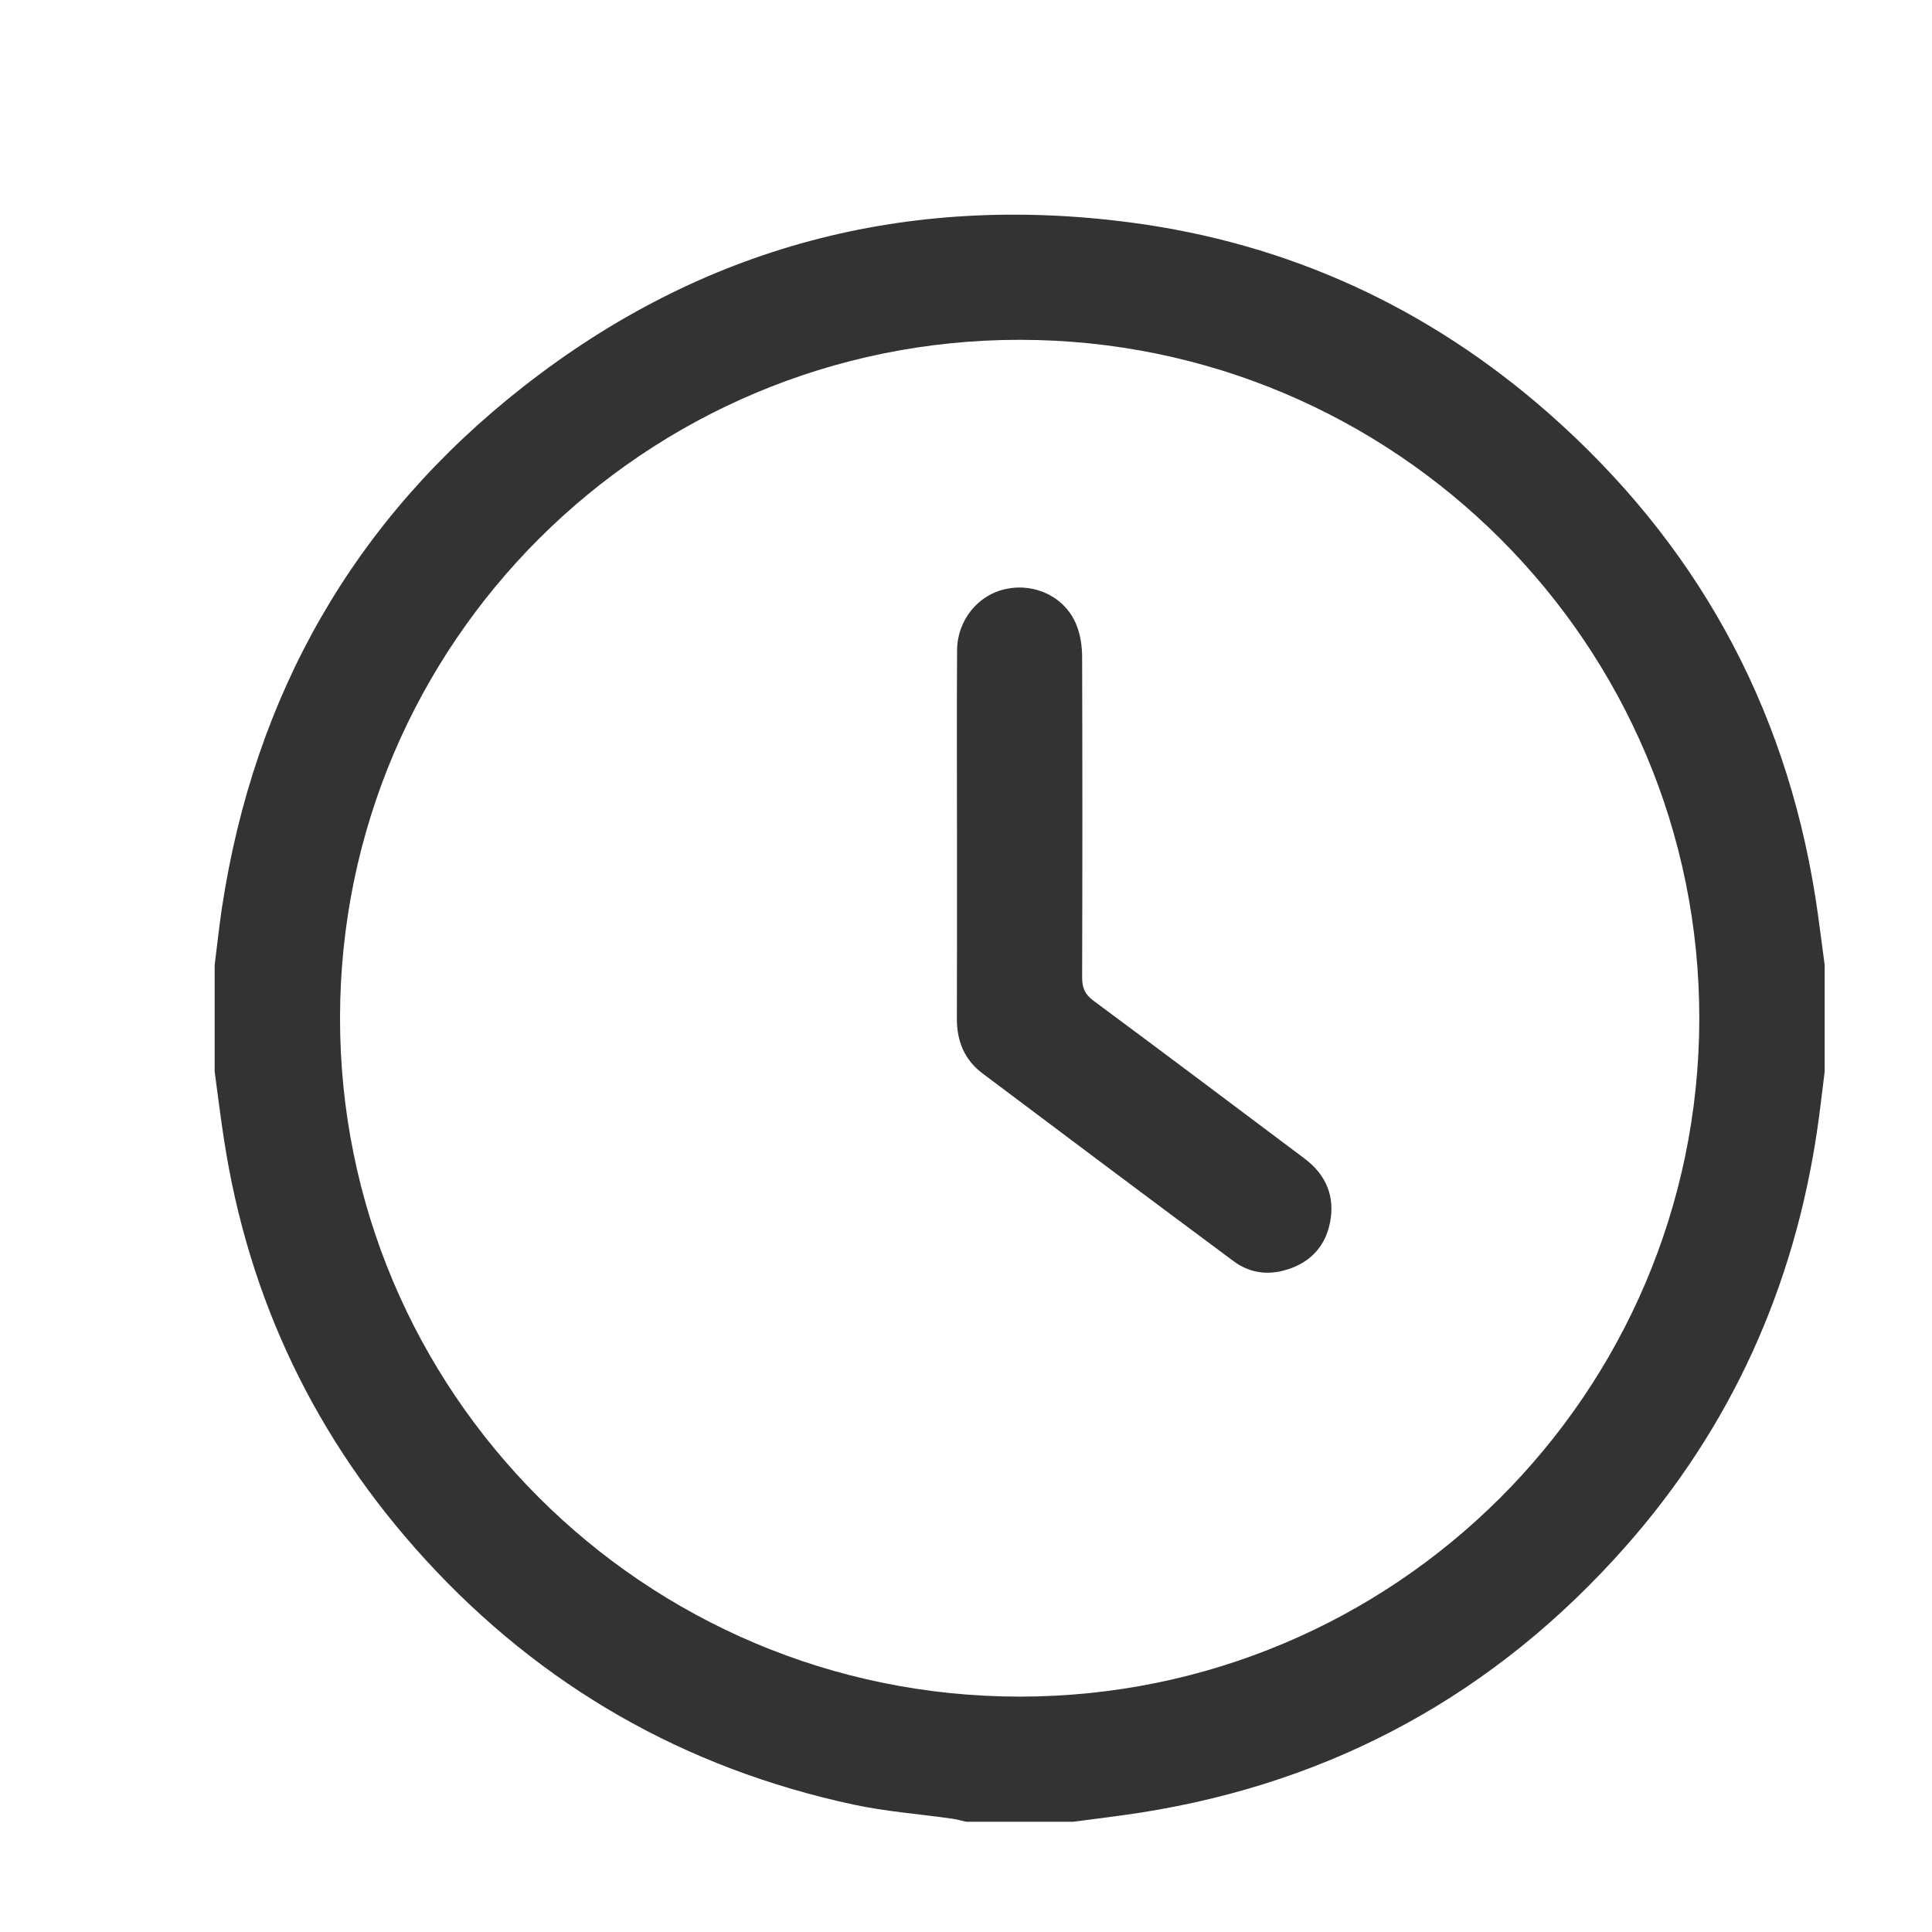 <svg width="18" height="18" viewBox="0 0 18 18" fill="none" xmlns="http://www.w3.org/2000/svg">
<g id="Group 5819">
<g id="Group 26086230">
<path id="Vector" d="M9.998 16.973H9.002C8.96 16.964 8.918 16.951 8.876 16.945C8.567 16.901 8.255 16.878 7.952 16.813C6.38 16.475 5.047 15.714 3.963 14.53C2.944 13.416 2.316 12.111 2.087 10.617C2.054 10.407 2.029 10.195 2 9.984C2 9.653 2 9.321 2 8.99C2.023 8.812 2.041 8.634 2.068 8.456C2.37 6.471 3.297 4.838 4.879 3.6C6.542 2.298 8.443 1.798 10.535 2.073C12.008 2.267 13.311 2.868 14.427 3.849C15.794 5.052 16.628 6.555 16.913 8.356C16.946 8.567 16.971 8.778 17 8.99V9.984C16.977 10.162 16.958 10.34 16.932 10.517C16.717 11.989 16.13 13.294 15.144 14.41C13.939 15.773 12.434 16.603 10.632 16.887C10.421 16.92 10.209 16.945 9.998 16.973L9.998 16.973ZM9.498 15.807C12.991 15.808 15.825 12.984 15.832 9.496C15.838 6.005 13 3.168 9.502 3.166C6.009 3.165 3.174 5.99 3.168 9.477C3.162 12.968 6 15.805 9.498 15.807V15.807Z" fill="#333333"/>
<path id="Vector_2" d="M8.916 7.781C8.916 7.206 8.913 6.632 8.917 6.057C8.919 5.776 9.114 5.54 9.374 5.487C9.65 5.429 9.929 5.567 10.031 5.827C10.067 5.919 10.082 6.025 10.082 6.125C10.085 7.118 10.085 8.112 10.082 9.106C10.082 9.201 10.106 9.263 10.187 9.323C10.845 9.81 11.499 10.303 12.154 10.794C12.358 10.947 12.441 11.152 12.39 11.397C12.342 11.63 12.187 11.78 11.953 11.839C11.788 11.881 11.63 11.852 11.494 11.751C10.712 11.17 9.932 10.586 9.153 10C8.986 9.875 8.914 9.699 8.915 9.491C8.917 8.921 8.916 8.351 8.916 7.782L8.916 7.781Z" fill="#333333"/>
</g>
</g>
</svg>
